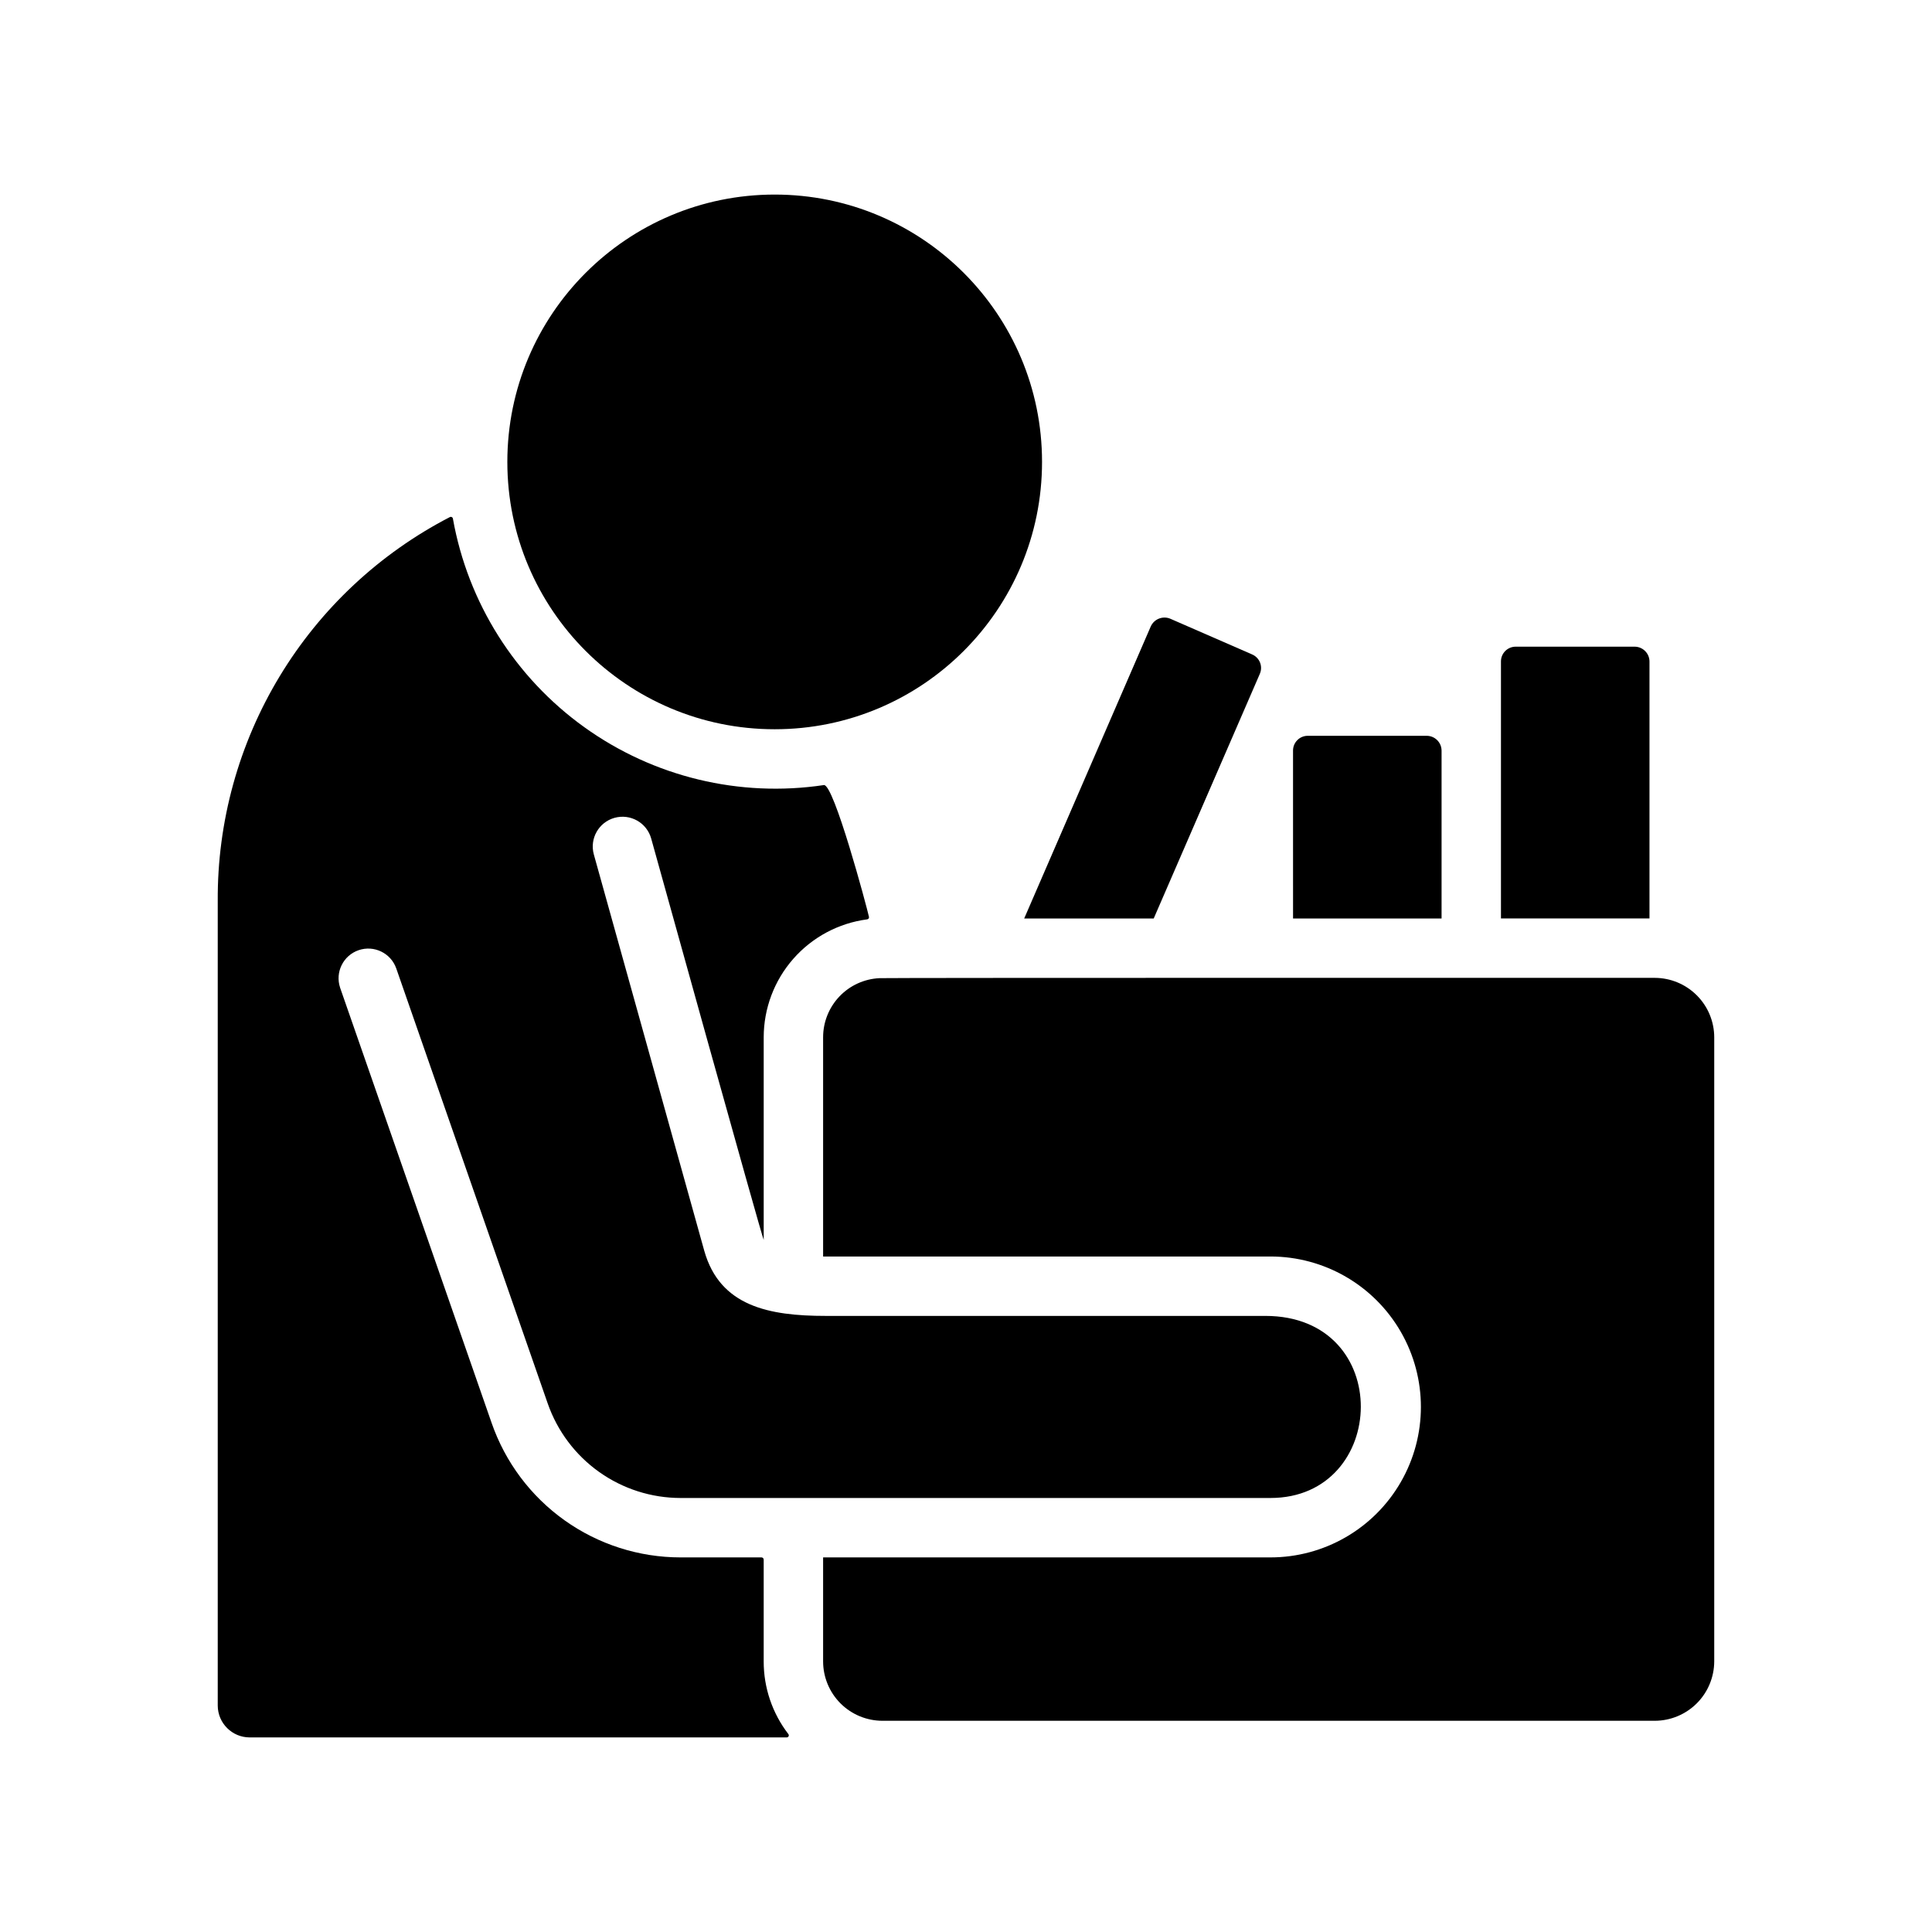 <?xml version="1.0" encoding="UTF-8"?>
<!-- Uploaded to: ICON Repo, www.svgrepo.com, Generator: ICON Repo Mixer Tools -->
<svg fill="#000000" width="800px" height="800px" version="1.1" viewBox="144 144 512 512" xmlns="http://www.w3.org/2000/svg">
 <g>
  <path d="m581.13 319.31v68.094h-39.359v-68.094c-0.012-1.047 0.402-2.051 1.141-2.793 0.742-0.742 1.75-1.152 2.797-1.141h31.488c2.168 0.004 3.93 1.766 3.934 3.934z"/>
  <path d="m526.03 342.93v44.477h-39.359l-0.004-44.477c-0.008-1.047 0.402-2.055 1.145-2.793 0.738-0.742 1.746-1.152 2.793-1.141h31.488c2.172 0.004 3.93 1.762 3.938 3.934z"/>
  <path d="m477.85 322.62-28.102 64.785h-34.324l33.535-77.383c0.887-1.98 3.195-2.891 5.195-2.047l21.648 9.445v0.004c0.973 0.406 1.734 1.188 2.121 2.164 0.387 0.98 0.359 2.07-0.074 3.031z"/>
  <path d="m598.29 418.89v165.39c-0.012 4.172-1.672 8.172-4.621 11.121-2.953 2.949-6.949 4.613-11.121 4.625h-204.67c-4.176 0-8.184-1.656-11.137-4.609-2.949-2.953-4.609-6.961-4.609-11.137v-27.551h118.55c14.242 0 27.406-7.598 34.527-19.938 7.125-12.336 7.125-27.535 0-39.871-7.121-12.336-20.285-19.934-34.527-19.934h-118.55v-58.098c0-4.035 1.555-7.914 4.34-10.832 2.785-2.918 6.59-4.648 10.617-4.832 0.367-0.121 205.07-0.078 205.46-0.078 4.172 0.012 8.168 1.676 11.117 4.625 2.953 2.949 4.613 6.945 4.625 11.117z"/>
  <path d="m420.15 266.41c0 39.129-31.723 70.848-70.852 70.848-39.125 0-70.848-31.719-70.848-70.848s31.723-70.848 70.848-70.848c39.129 0 70.852 31.719 70.852 70.848"/>
  <path d="m479.31 492.73h-116.46c-15.082 0-28.051-2.547-32.207-17.238l-29.281-105.09c-1.137-4.18 1.312-8.496 5.484-9.664 4.176-1.164 8.508 1.25 9.707 5.414 0.27 0.969 29.316 105.57 29.836 106.43v-53.688c0.004-7.644 2.785-15.031 7.828-20.781 5.039-5.75 12-9.473 19.578-10.473 0.156-0.016 0.301-0.098 0.395-0.223 0.094-0.129 0.129-0.289 0.094-0.441-0.566-2.598-9.32-35.332-11.949-34.926h0.004c-22.355 3.348-45.129-2.156-63.488-15.336-18.359-13.184-30.852-33.008-34.824-55.258-0.023-0.184-0.137-0.34-0.301-0.422-0.164-0.086-0.359-0.082-0.52 0.004-18.633 9.637-34.238 24.238-45.094 42.191-10.855 17.949-16.535 38.555-16.41 59.531v213.22c0.012 4.664 3.789 8.441 8.453 8.453h142.32c0.215 0.008 0.414-0.113 0.508-0.309 0.094-0.191 0.066-0.422-0.07-0.59-4.246-5.519-6.539-12.289-6.527-19.254v-26.969c0-0.32-0.262-0.582-0.582-0.582h-21.461c-11.016-0.004-21.758-3.441-30.73-9.832-8.973-6.391-15.73-15.418-19.336-25.828l-40.148-115.32h0.004c-1.371-4.098 0.816-8.531 4.898-9.938 4.086-1.402 8.539 0.746 9.977 4.82l40.148 115.32c2.547 7.305 7.301 13.637 13.605 18.121 6.305 4.488 13.848 6.902 21.582 6.91h156.34c31.309 0.004 33.012-48.254-1.375-48.254z"/>
 </g>
</svg>